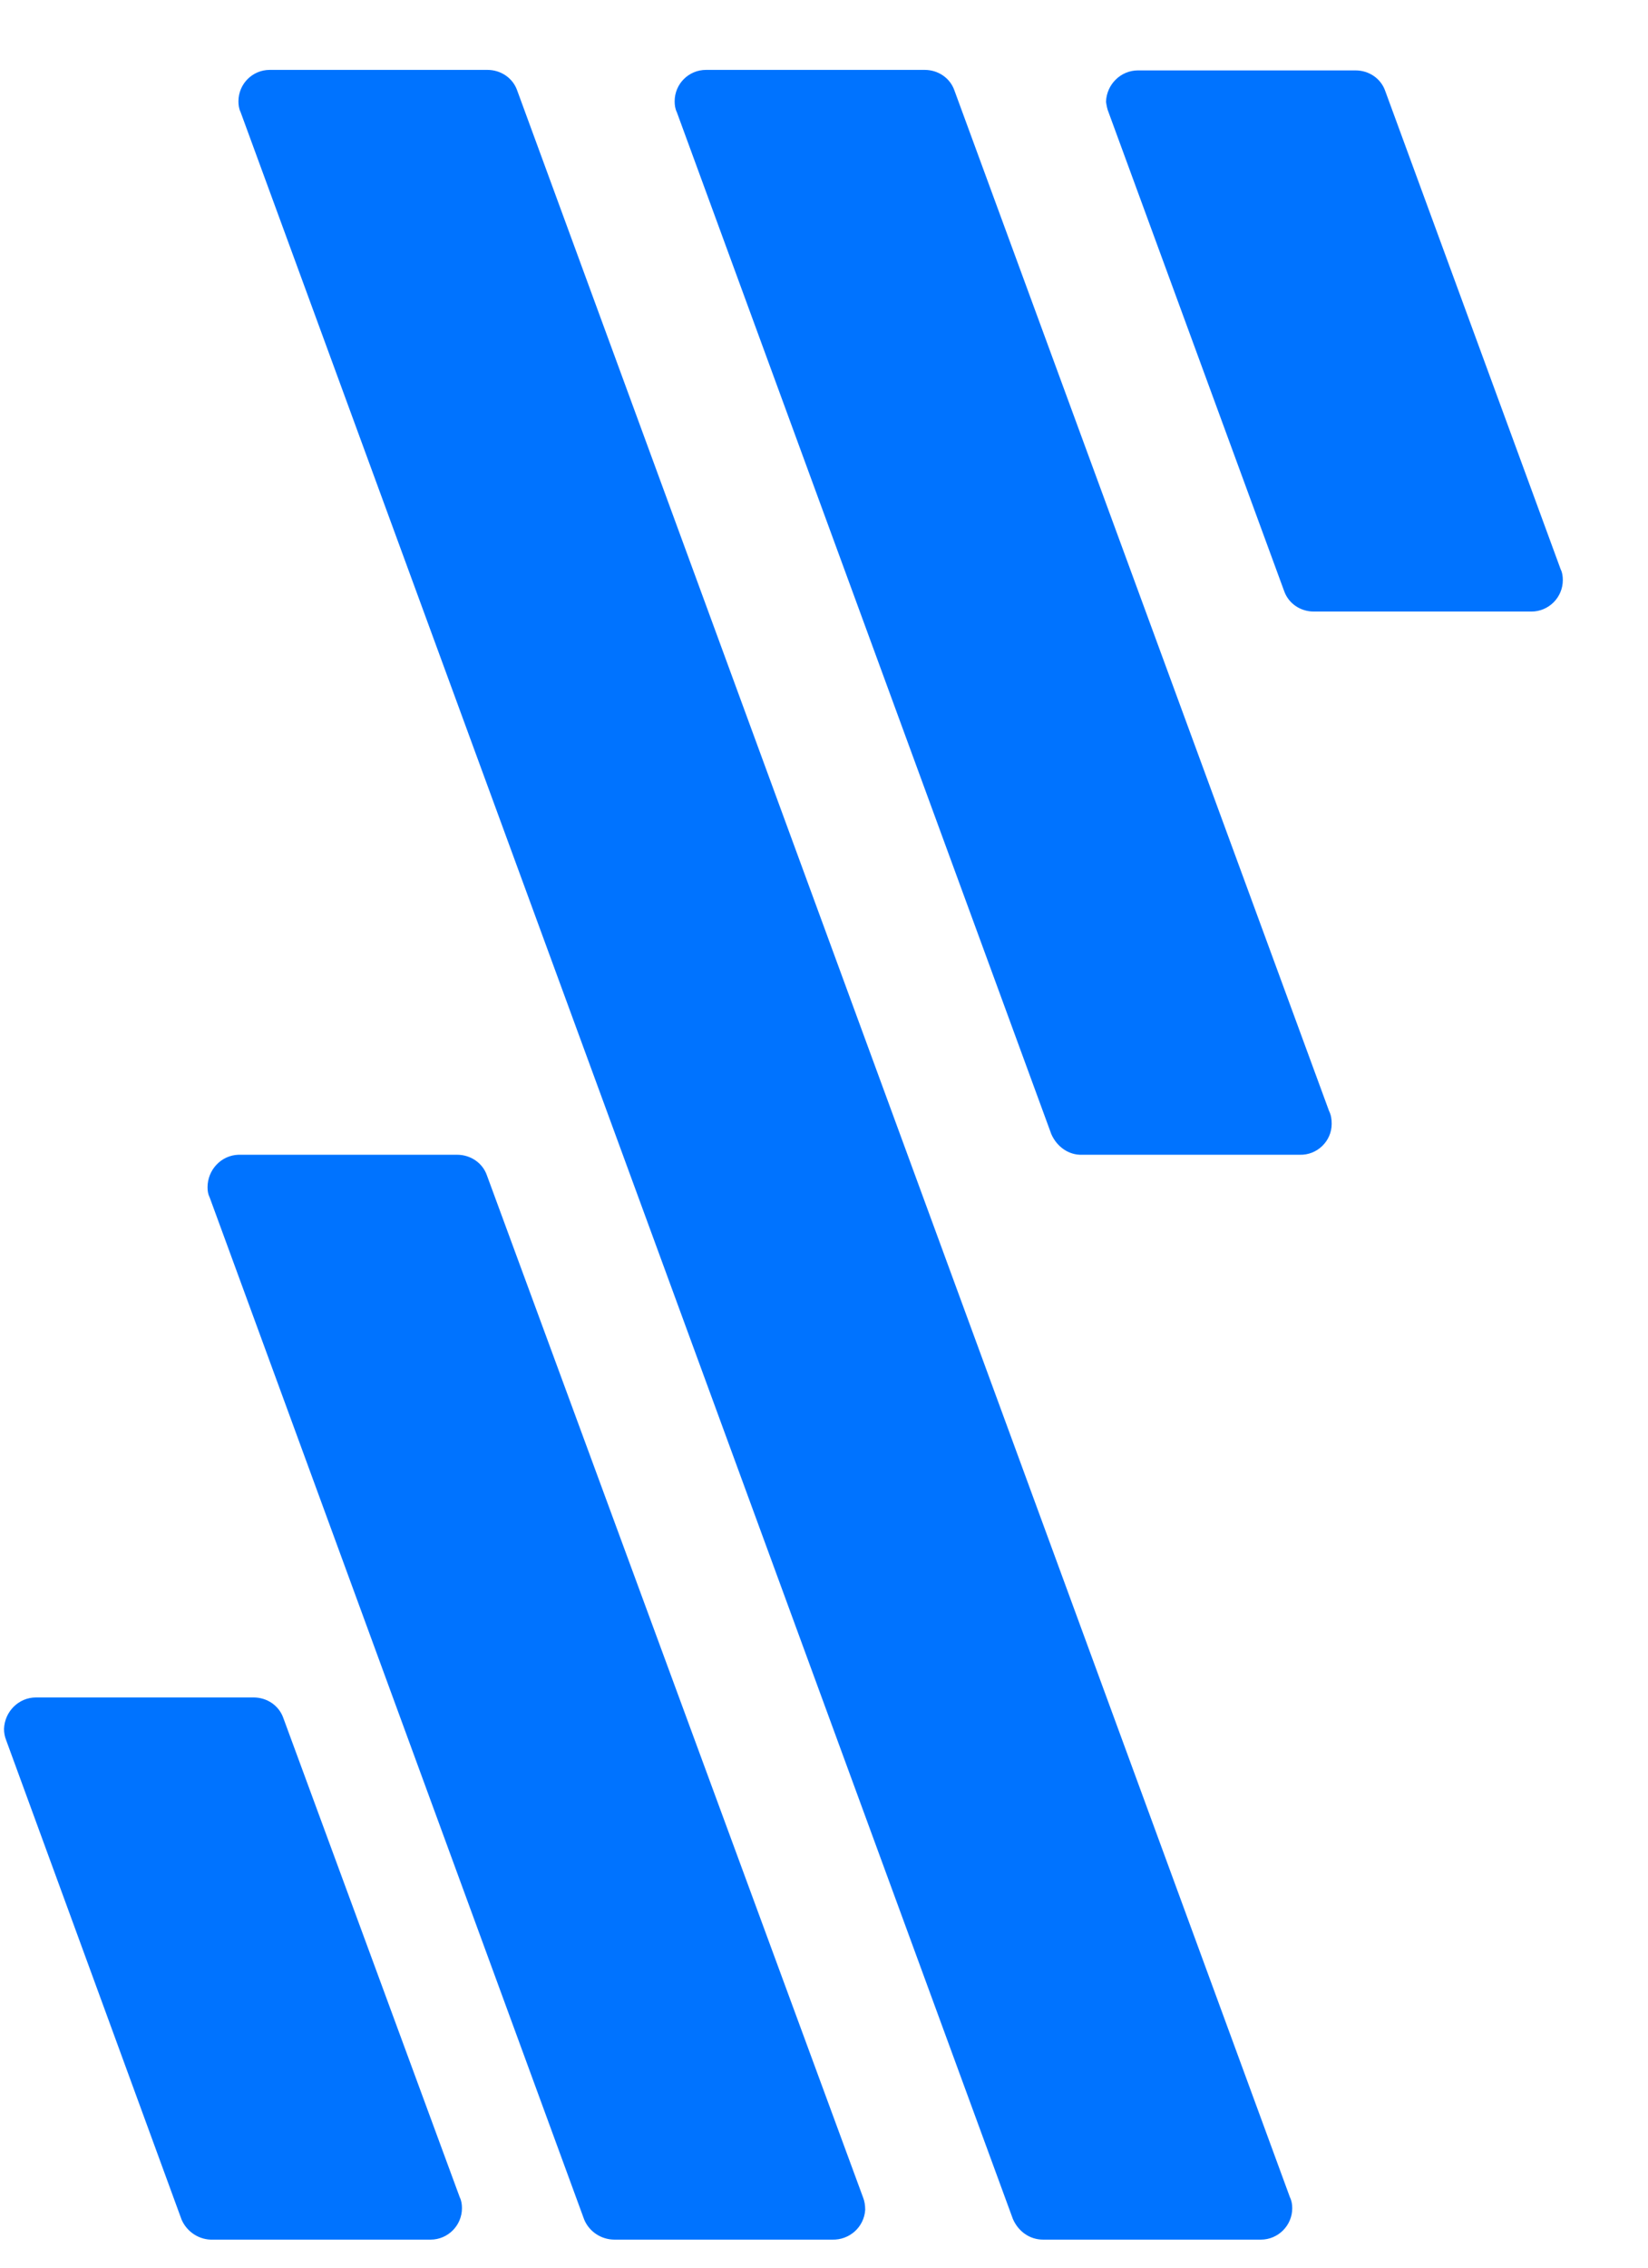 <svg width="16" height="22" viewBox="0 0 16 22" fill="none" xmlns="http://www.w3.org/2000/svg">
<path d="M10.507 11.203H12.619C12.787 11.208 12.929 11.072 12.929 10.903C12.929 10.861 12.924 10.819 12.903 10.777L9.266 0.877C9.224 0.757 9.109 0.678 8.977 0.678H6.855C6.686 0.678 6.55 0.814 6.55 0.983C6.55 1.019 6.555 1.056 6.571 1.088L10.207 11.003C10.26 11.124 10.375 11.208 10.507 11.203Z" fill="#0073FF"/>
<path d="M10.128 21.728H12.241C12.409 21.728 12.546 21.591 12.546 21.423C12.546 21.387 12.54 21.35 12.524 21.318L5.021 0.877C4.979 0.757 4.863 0.678 4.732 0.678H2.619C2.451 0.678 2.315 0.814 2.315 0.983C2.315 1.019 2.32 1.056 2.336 1.088L9.834 21.528C9.887 21.649 9.997 21.728 10.128 21.728Z" fill="#0073FF"/>
<path d="M5.967 21.728H8.079C8.247 21.733 8.389 21.607 8.4 21.439C8.4 21.397 8.394 21.355 8.379 21.318L4.727 11.402C4.685 11.282 4.569 11.203 4.438 11.203H2.315C2.147 11.208 2.015 11.35 2.015 11.518C2.015 11.555 2.02 11.586 2.036 11.618L5.672 21.534C5.72 21.649 5.835 21.728 5.967 21.728Z" fill="#0073FF"/>
<path d="M10.764 1.093L12.467 5.733C12.509 5.854 12.624 5.933 12.756 5.933H14.868C15.036 5.933 15.173 5.796 15.173 5.628C15.173 5.591 15.168 5.554 15.152 5.523L13.449 0.883C13.407 0.762 13.292 0.683 13.16 0.683H11.048C10.88 0.683 10.743 0.82 10.738 0.988C10.743 1.019 10.748 1.056 10.764 1.093Z" fill="#0073FF"/>
<path d="M2.068 21.728H4.18C4.348 21.728 4.485 21.591 4.485 21.423C4.485 21.386 4.48 21.35 4.464 21.318L2.751 16.668C2.709 16.547 2.593 16.468 2.462 16.468H0.349C0.181 16.468 0.045 16.605 0.039 16.773C0.039 16.809 0.045 16.846 0.06 16.883L1.763 21.534C1.815 21.654 1.936 21.733 2.068 21.728Z" fill="#0073FF"/>
</svg>

